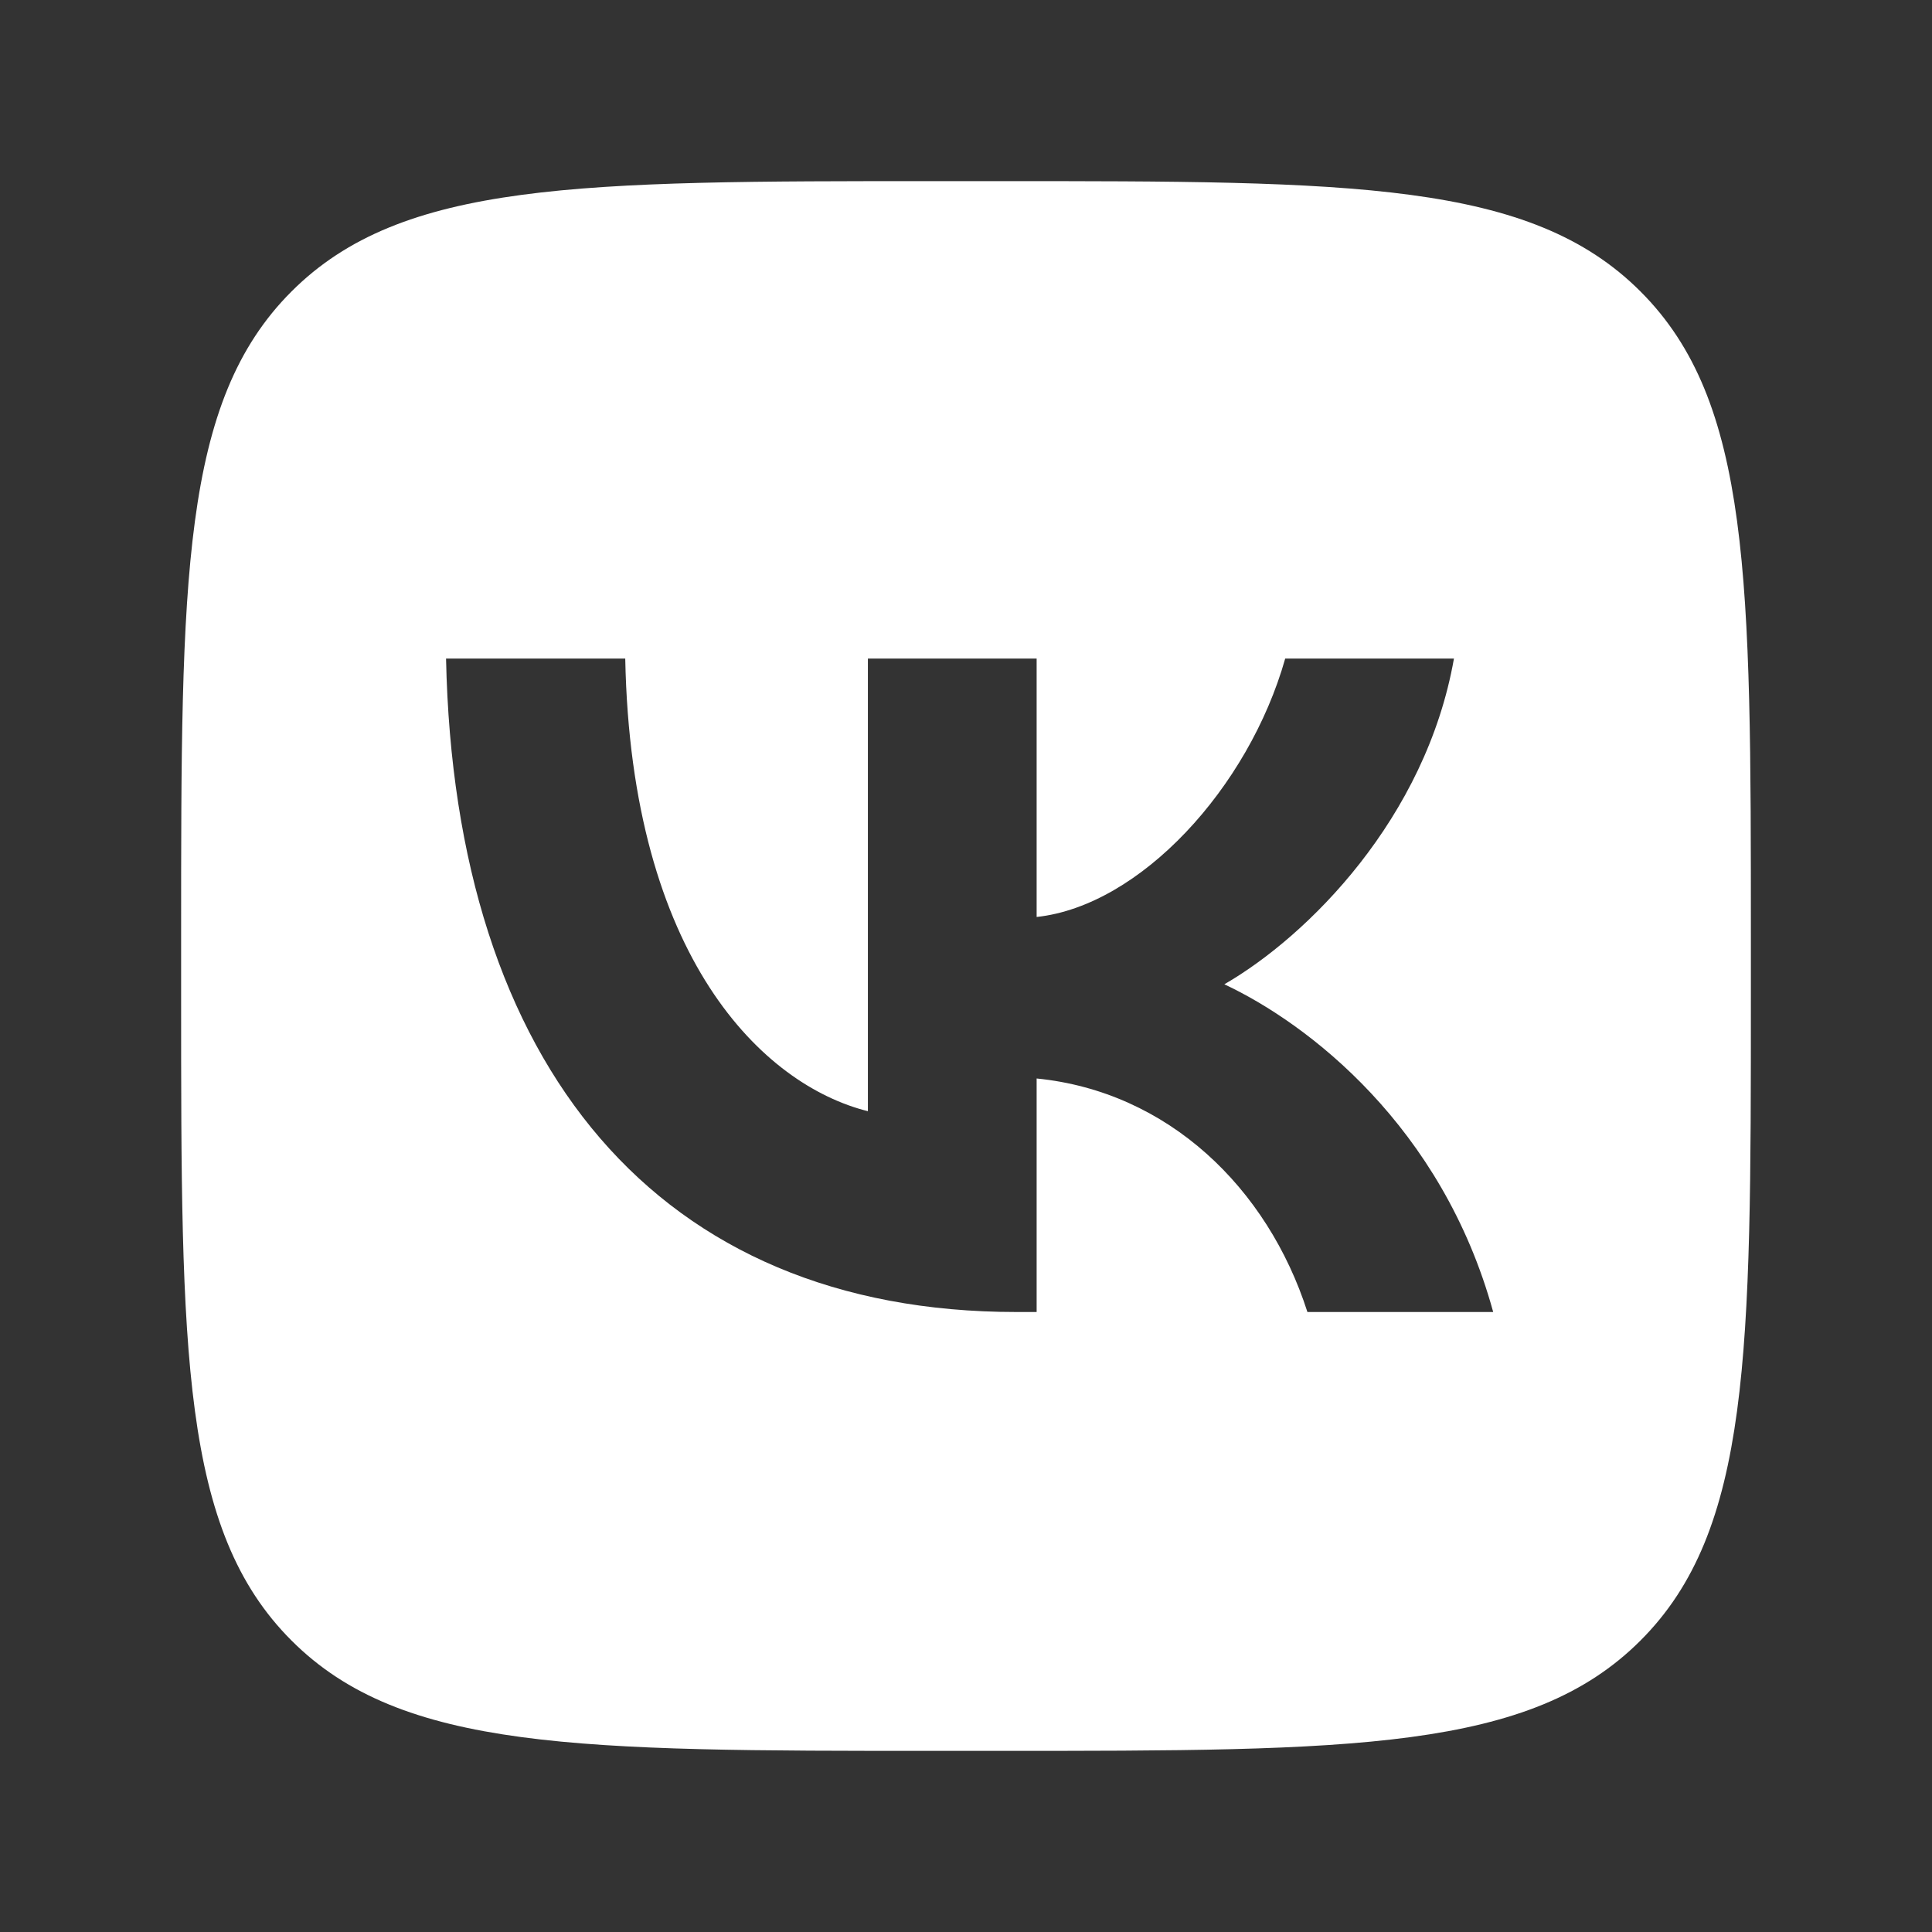 <svg width="32" height="32" viewBox="0 0 32 32" fill="none" xmlns="http://www.w3.org/2000/svg">
<rect x="0" y="0" width="32" height="32" fill="#333333" stroke="none"/>
<path fill-rule="evenodd" clip-rule="evenodd" d="M4.828 4.828C3 6.655 3 9.597 3 15.48V16.52C3 22.403 3 25.345 4.828 27.172C6.655 29 9.597 29 15.48 29H16.52C22.403 29 25.345 29 27.172 27.172C29 25.345 29 22.403 29 16.52V15.48C29 9.597 29 6.655 27.172 4.828C25.345 3 22.403 3 16.52 3H15.48C9.597 3 6.655 3 4.828 4.828ZM7.388 10.908C7.528 17.668 10.908 21.731 16.834 21.731H17.17V17.863C19.348 18.08 20.994 19.673 21.655 21.731H24.732C23.887 18.654 21.666 16.953 20.279 16.303C21.666 15.502 23.616 13.552 24.082 10.908H21.287C20.68 13.053 18.882 15.003 17.17 15.188V10.908H14.375V18.405C12.642 17.972 10.453 15.87 10.356 10.908H7.388Z" fill="white"/>
</svg>
